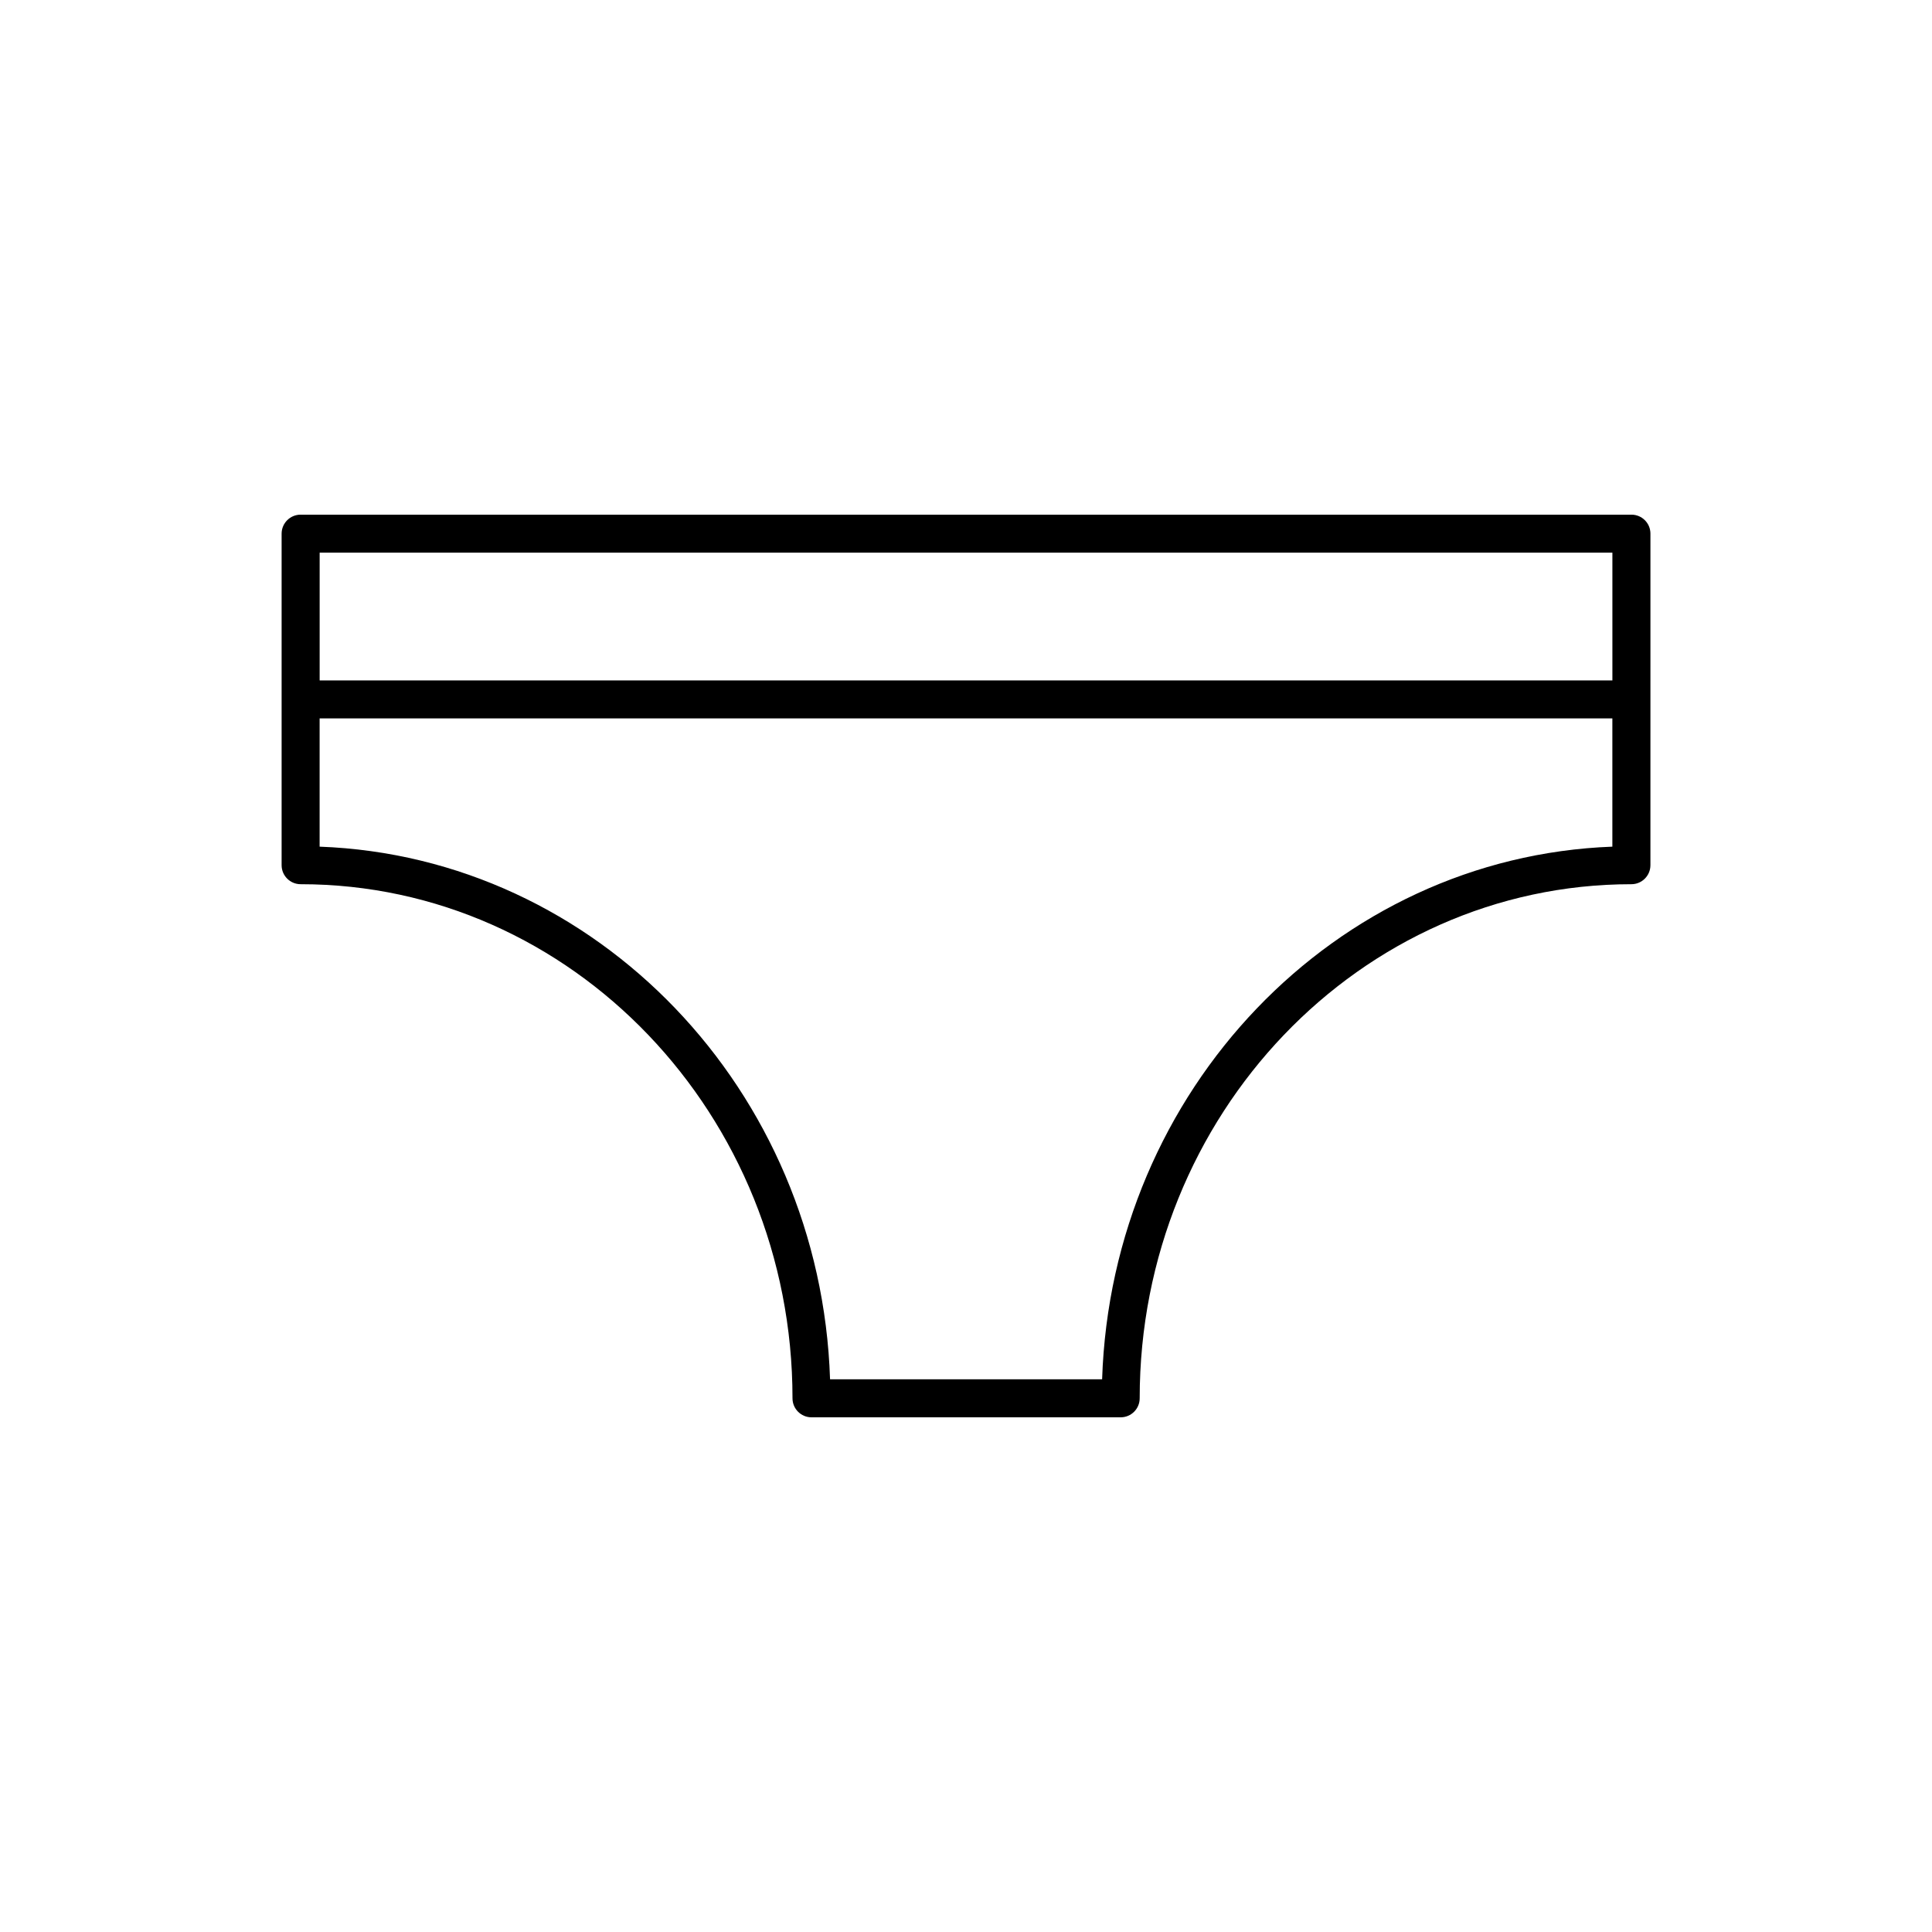 <?xml version="1.0" encoding="UTF-8"?>
<!-- The Best Svg Icon site in the world: iconSvg.co, Visit us! https://iconsvg.co -->
<svg fill="#000000" width="800px" height="800px" version="1.1" viewBox="144 144 512 512" xmlns="http://www.w3.org/2000/svg">
 <path d="m576.34 280.39h-352.67c-2.781 0-5.039 2.258-5.039 5.039v87.855c0 2.781 2.258 5.039 5.039 5.039 0.004 0 0.012-0.004 0.02-0.004 0.012 0 0.012 0.004 0.02 0.004 71.852 0 130.31 61.117 130.31 136.24 0 2.785 2.258 5.039 5.039 5.039h81.93c2.785 0 5.039-2.254 5.039-5.039 0-75.121 58.461-136.24 130.31-136.24 2.785 0 5.039-2.258 5.039-5.039l0.004-87.859c0.004-2.781-2.25-5.035-5.035-5.035zm-5.039 10.074v33.852h-342.59v-33.852zm-135.23 219.06h-72.098c-2.504-76.621-61.777-138.45-135.27-141.15v-33.988h342.59v33.988c-73.469 2.723-132.72 64.543-135.22 141.15z"/>
</svg>